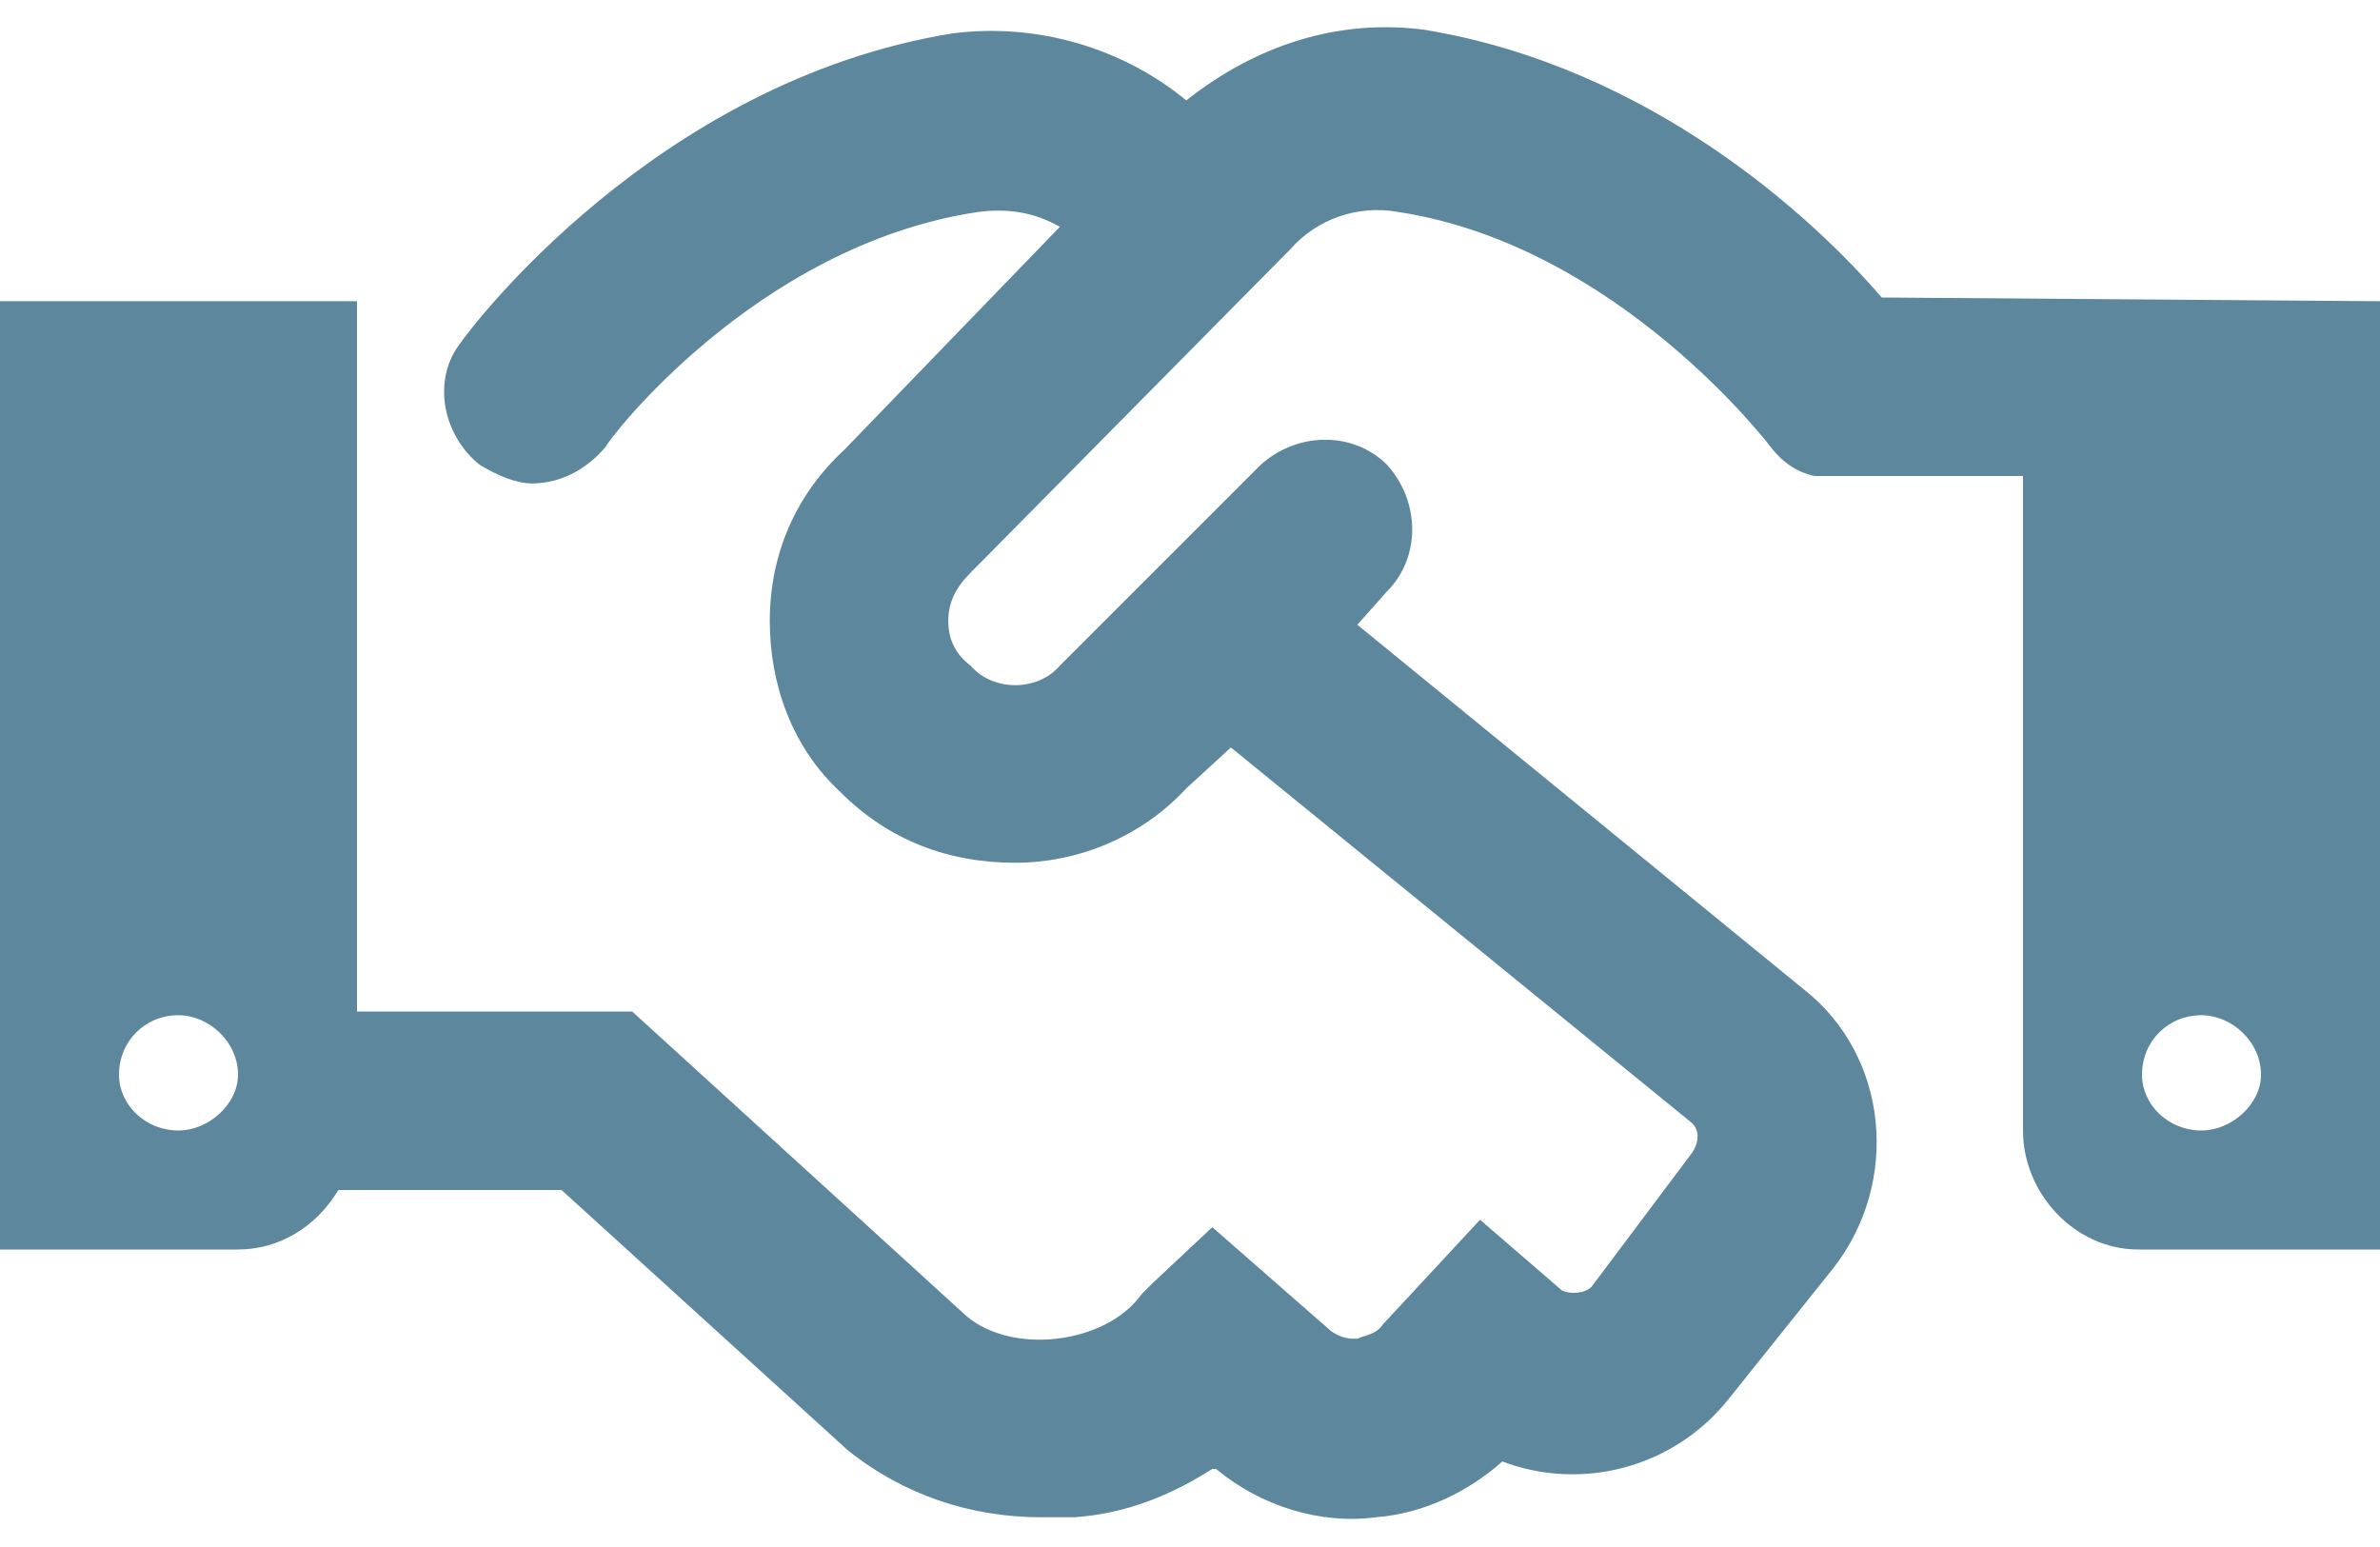 <?xml version="1.0" encoding="UTF-8"?> <svg xmlns="http://www.w3.org/2000/svg" width="80" height="52" viewBox="0 0 80 52" fill="none"><path d="M63.25 10L80 10.125V42H71.875C69.75 42 68 40.125 68 38V16H61C60.375 15.875 59.875 15.5 59.5 15C59.5 15 54.375 8.25 47 7.125C45.625 6.875 44.25 7.375 43.375 8.375L32.625 19.25C32.125 19.75 31.875 20.25 31.875 20.875C31.875 21.5 32.125 22 32.625 22.375C33.375 23.25 34.875 23.25 35.625 22.375L42.375 15.625C43.625 14.5 45.5 14.5 46.625 15.625C47.75 16.875 47.75 18.75 46.625 19.875L45.625 21L60.625 33.25C63.5 35.5 63.875 39.75 61.625 42.625L58.125 47C56.25 49.375 53.125 50.125 50.5 49.125C49.375 50.125 47.875 50.875 46.25 51C44.375 51.25 42.375 50.625 40.875 49.375H40.75C39.375 50.25 37.875 50.875 36.125 51C35.75 51 35.375 51 35 51C32.625 51 30.375 50.25 28.5 48.75L18.875 40H11.375C10.625 41.25 9.375 42 8 42H0V10.125H12V34H21.25L32.5 44.25C33.25 44.875 34.375 45.125 35.5 45C36.625 44.875 37.75 44.375 38.375 43.5L38.75 43.125L40.75 41.25L44.75 44.75C45.125 45 45.375 45 45.625 45C45.875 44.875 46.25 44.875 46.5 44.5L49.75 41L52.5 43.375C52.75 43.5 53.25 43.5 53.5 43.25L56.875 38.75C57.125 38.375 57.125 38 56.875 37.75L41.375 25.125L39.875 26.5C38.375 28.125 36.25 29 34.125 29C31.875 29 29.875 28.25 28.25 26.625C26.625 25.125 25.875 23 25.875 20.875C25.875 18.625 26.75 16.625 28.375 15.125L35.625 7.625C34.75 7.125 33.875 7 32.875 7.125C25.375 8.25 20.375 14.875 20.375 15C19.75 15.75 18.875 16.25 17.875 16.25C17.375 16.25 16.75 16 16.125 15.625C14.875 14.625 14.5 12.75 15.5 11.5C15.75 11.125 22 2.75 32 1.125C34.875 0.75 37.75 1.625 39.875 3.375C42.25 1.5 45 0.625 47.875 1C55.5 2.25 61 7.375 63.25 10ZM6 38C7 38 8 37.125 8 36.125C8 35 7 34.125 6 34.125C4.875 34.125 4 35 4 36.125C4 37.125 4.875 38 6 38ZM74 38C75 38 76 37.125 76 36.125C76 35 75 34.125 74 34.125C72.875 34.125 72 35 72 36.125C72 37.125 72.875 38 74 38Z" fill="#5D879D"></path></svg> 
